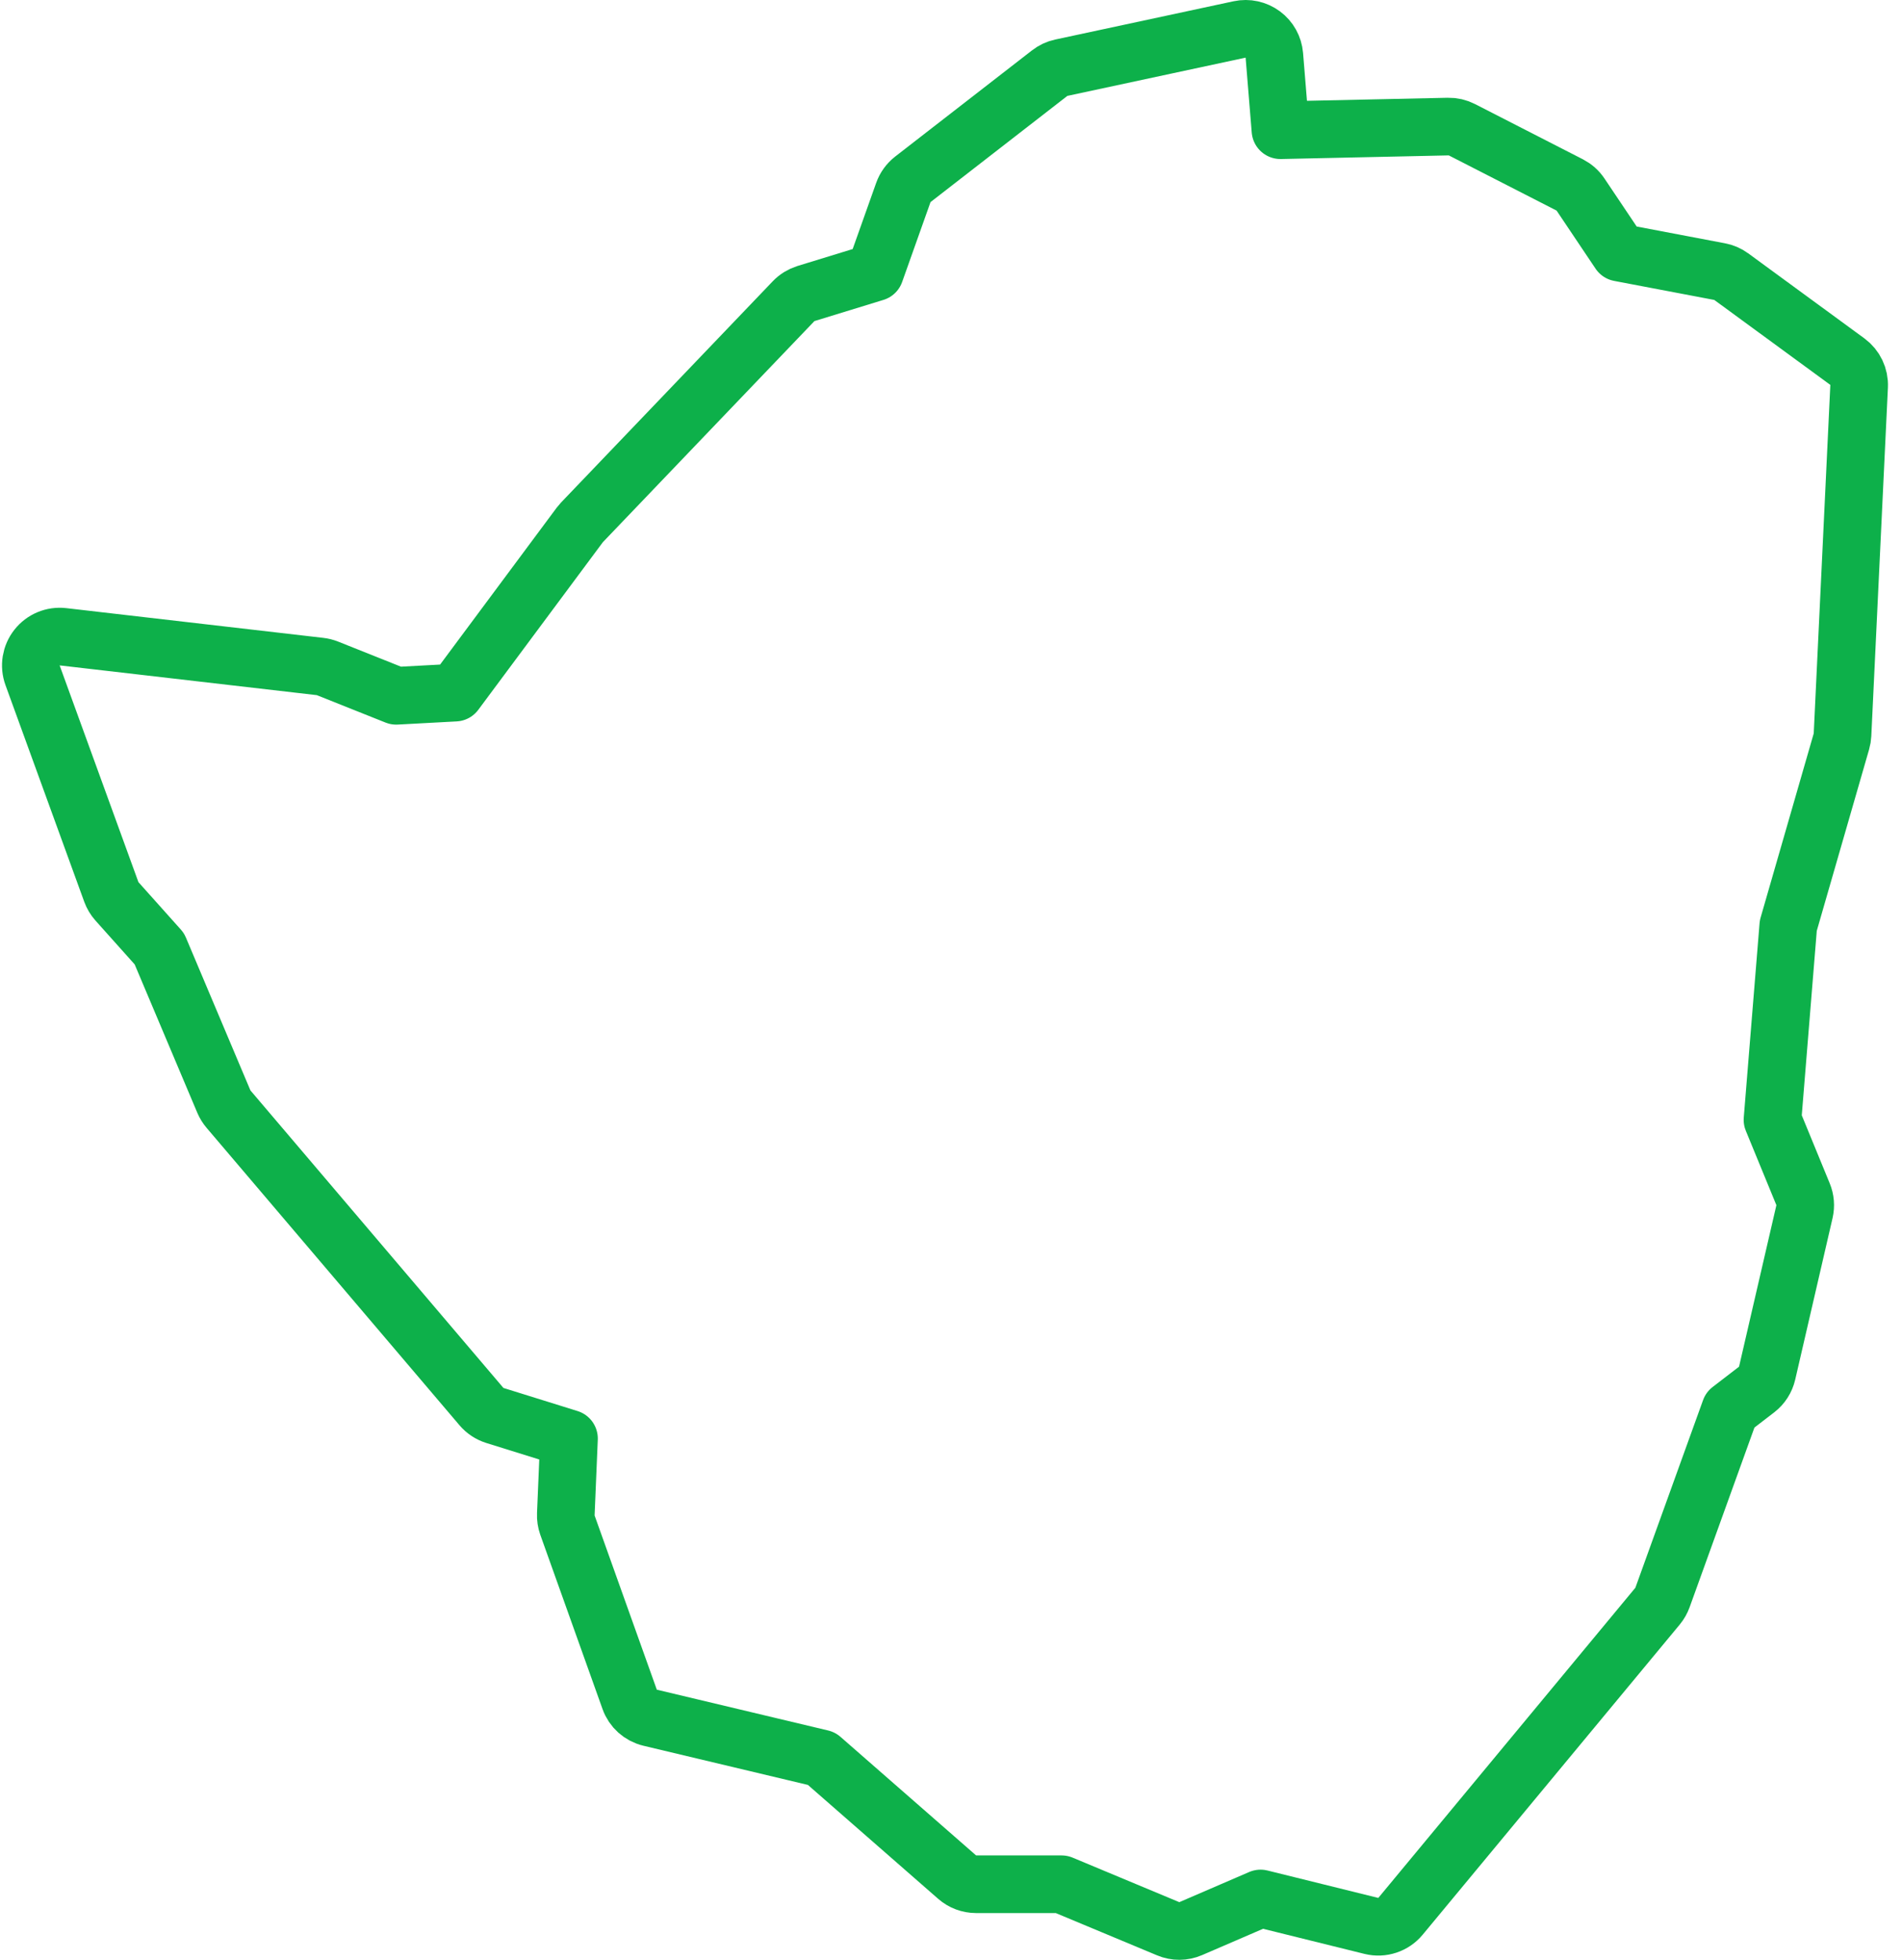 <svg width="33" height="34" viewBox="0 0 33 34" fill="none" xmlns="http://www.w3.org/2000/svg">
<path d="M23.794 33.412C23.98 33.458 24.177 33.393 24.299 33.245L28.76 27.863C28.797 27.818 28.825 27.768 28.845 27.713L30.019 24.459L30.478 24.106C30.57 24.035 30.634 23.935 30.66 23.822L31.308 21.02C31.331 20.919 31.323 20.814 31.283 20.718L30.753 19.428L31.027 16.058L31.949 12.862C31.96 12.825 31.966 12.786 31.968 12.747L32.256 6.701C32.264 6.534 32.187 6.373 32.052 6.274L30.037 4.799C29.977 4.755 29.908 4.725 29.835 4.712L28.098 4.382L27.423 3.376C27.376 3.305 27.311 3.248 27.236 3.209L25.365 2.251C25.291 2.213 25.209 2.194 25.126 2.196L22.216 2.259L22.11 0.959C22.098 0.816 22.026 0.685 21.91 0.599C21.794 0.513 21.648 0.481 21.507 0.511L18.413 1.175C18.34 1.19 18.271 1.223 18.212 1.269L15.837 3.112C15.762 3.171 15.705 3.25 15.673 3.34L15.181 4.725L13.982 5.093C13.901 5.119 13.827 5.164 13.768 5.226L10.099 9.06C10.085 9.075 10.071 9.091 10.059 9.107L7.897 12.016L6.874 12.071L5.681 11.595C5.64 11.579 5.597 11.568 5.553 11.563L1.093 11.047C0.92 11.027 0.75 11.098 0.643 11.234C0.535 11.37 0.506 11.552 0.565 11.715L1.932 15.475C1.954 15.535 1.987 15.59 2.029 15.637L2.765 16.46L3.884 19.111C3.904 19.158 3.931 19.202 3.964 19.241L8.353 24.402C8.414 24.474 8.494 24.527 8.585 24.556L9.872 24.957L9.817 26.269C9.814 26.334 9.824 26.398 9.845 26.458L10.925 29.482C10.981 29.641 11.115 29.761 11.28 29.8L14.253 30.508L16.606 32.565C16.697 32.645 16.814 32.689 16.935 32.689H18.418L20.268 33.461C20.393 33.514 20.534 33.513 20.659 33.459L21.871 32.936L23.794 33.412Z" stroke="#0DB04A" stroke-linecap="round" stroke-linejoin="round"/>
</svg>
